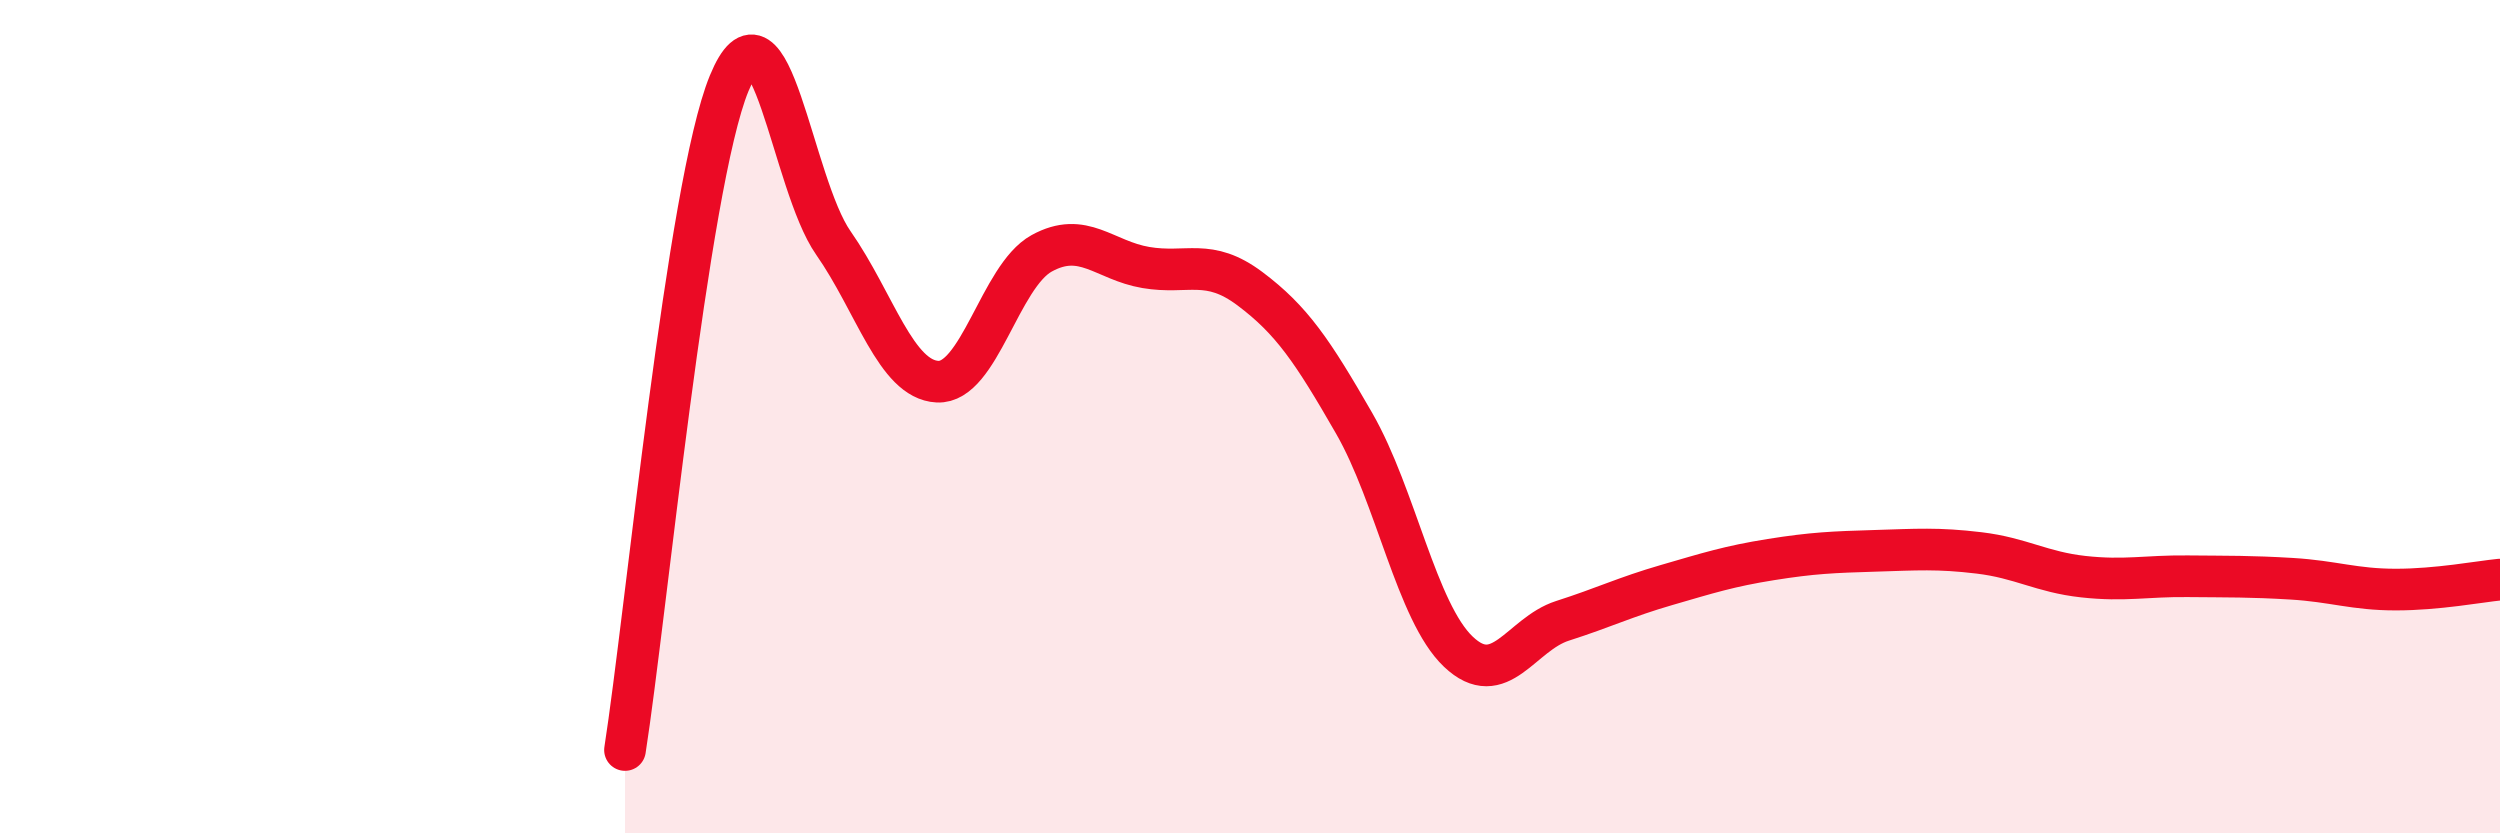 
    <svg width="60" height="20" viewBox="0 0 60 20" xmlns="http://www.w3.org/2000/svg">
      <path
        d="M 15,18 C 15.5,14.8 16.5,4.43 17.5,2 C 18.5,-0.43 19,4.4 20,5.83 C 21,7.26 21.5,9.11 22.5,9.16 C 23.5,9.21 24,6.63 25,6.08 C 26,5.53 26.5,6.25 27.5,6.42 C 28.5,6.59 29,6.18 30,6.93 C 31,7.68 31.5,8.42 32.5,10.16 C 33.5,11.9 34,14.69 35,15.64 C 36,16.59 36.5,15.22 37.5,14.9 C 38.5,14.58 39,14.33 40,14.04 C 41,13.75 41.5,13.59 42.5,13.43 C 43.5,13.27 44,13.25 45,13.22 C 46,13.19 46.5,13.15 47.5,13.27 C 48.5,13.39 49,13.73 50,13.84 C 51,13.95 51.5,13.82 52.5,13.83 C 53.5,13.84 54,13.83 55,13.89 C 56,13.95 56.5,14.15 57.5,14.15 C 58.5,14.15 59.5,13.96 60,13.91L60 20L15 20Z"
        fill="#EB0A25"
        opacity="0.1"
        stroke-linecap="round"
        stroke-linejoin="round"
      />
      <path
        d="M 15,18 C 15.5,14.8 16.5,4.43 17.5,2 C 18.5,-0.43 19,4.4 20,5.83 C 21,7.26 21.5,9.11 22.5,9.16 C 23.5,9.21 24,6.63 25,6.08 C 26,5.53 26.5,6.25 27.5,6.42 C 28.5,6.59 29,6.18 30,6.93 C 31,7.68 31.5,8.42 32.5,10.16 C 33.5,11.9 34,14.69 35,15.64 C 36,16.59 36.5,15.22 37.5,14.9 C 38.5,14.58 39,14.33 40,14.04 C 41,13.75 41.5,13.59 42.5,13.43 C 43.5,13.27 44,13.25 45,13.22 C 46,13.19 46.5,13.15 47.5,13.27 C 48.5,13.39 49,13.73 50,13.84 C 51,13.95 51.5,13.82 52.5,13.83 C 53.5,13.84 54,13.83 55,13.89 C 56,13.95 56.5,14.15 57.5,14.15 C 58.5,14.15 59.5,13.96 60,13.91"
        stroke="#EB0A25"
        stroke-width="1"
        fill="none"
        stroke-linecap="round"
        stroke-linejoin="round"
      />
    </svg>
  
